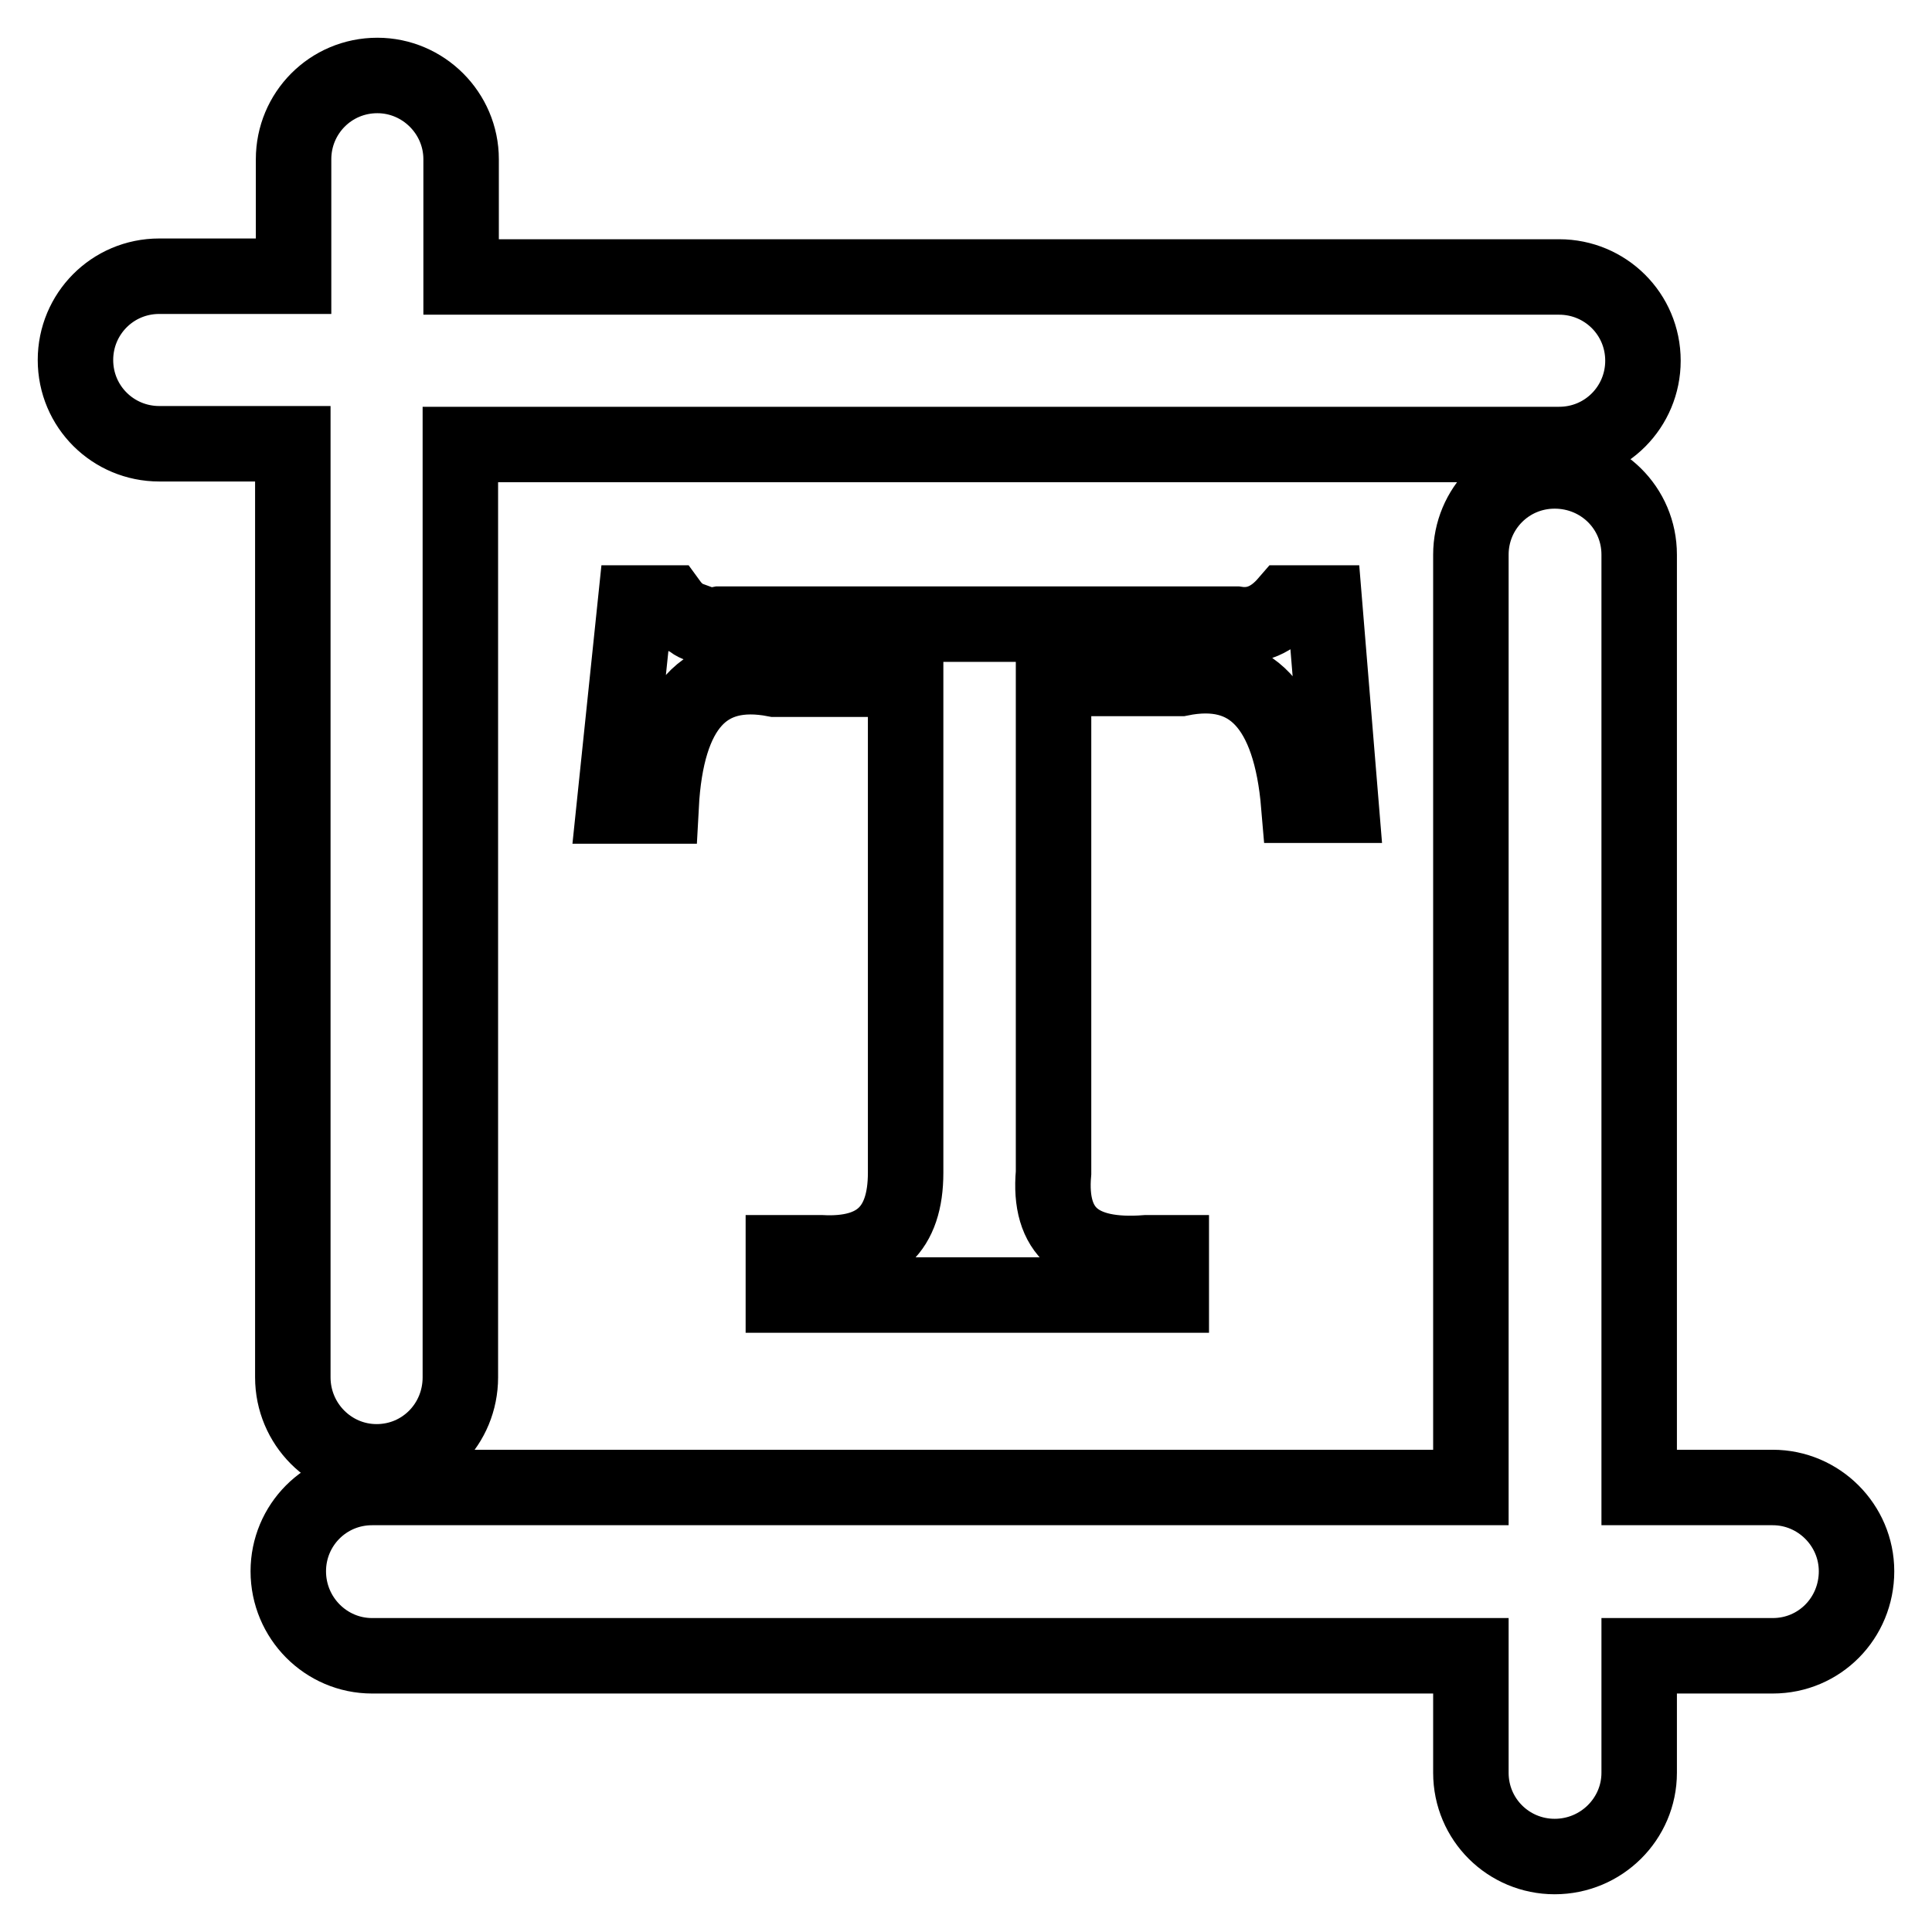 <?xml version="1.0" encoding="utf-8"?>
<!-- Svg Vector Icons : http://www.onlinewebfonts.com/icon -->
<!DOCTYPE svg PUBLIC "-//W3C//DTD SVG 1.1//EN" "http://www.w3.org/Graphics/SVG/1.1/DTD/svg11.dtd">
<svg version="1.1" xmlns="http://www.w3.org/2000/svg" xmlns:xlink="http://www.w3.org/1999/xlink" x="0px" y="0px" viewBox="0 0 256 256" enable-background="new 0 0 256 256" xml:space="preserve">
<g> <path stroke-width="10" fill-opacity="0" stroke="#000000"  d="M38.8,182.5c0,6.2,5,11.2,11.1,11.2c6.2,0,11.1-5,11.1-11.2V58.9h145.6c6.2,0,11.1-5,11.1-11.1 c0-6.2-5-11.1-11.1-11.1H61.1V21.1C61.1,15,56.1,10,50,10c-6.2,0-11.1,5-11.1,11.1v15.5H21.1c-6.2,0-11.1,5-11.1,11.1 c0,6.2,5,11.1,11.1,11.1h17.7V182.5z"/> <path stroke-width="10" fill-opacity="0" stroke="#000000"  d="M234.9,197.1h-17.7V73.5c0-6.2-5-11.1-11.2-11.1c-6.2,0-11.1,5-11.1,11.1v123.6H49.3 c-6.2,0-11.1,5-11.1,11.1c0,6.2,5,11.2,11.1,11.2h145.6v15.5c0,6.2,5,11.1,11.1,11.1c6.2,0,11.2-5,11.2-11.1v-15.5h17.7 c6.2,0,11.1-5,11.1-11.2C246,202.1,241,197.1,234.9,197.1z"/> <path stroke-width="10" fill-opacity="0" stroke="#000000"  d="M139.6,89.9l16.8,0c9.3-1.9,14.6,3.7,15.7,16.8h5.6l-2.2-26.8h-5c-1.9,2.2-4.1,3.2-6.7,2.8H95.4 c-1.9,0.4-3.2,0.2-3.9-0.6c-1.1-0.4-2-1.1-2.8-2.2h-4.5l-2.8,26.9h6.2c0.7-13.1,5.8-18.6,15.1-16.8H120v65.4 c0,7.5-3.7,11-11.2,10.6h-5v5.6h51.4v-5.6h-3.3c-9,0.7-13-2.8-12.3-10.6V89.9z"/></g>
</svg>